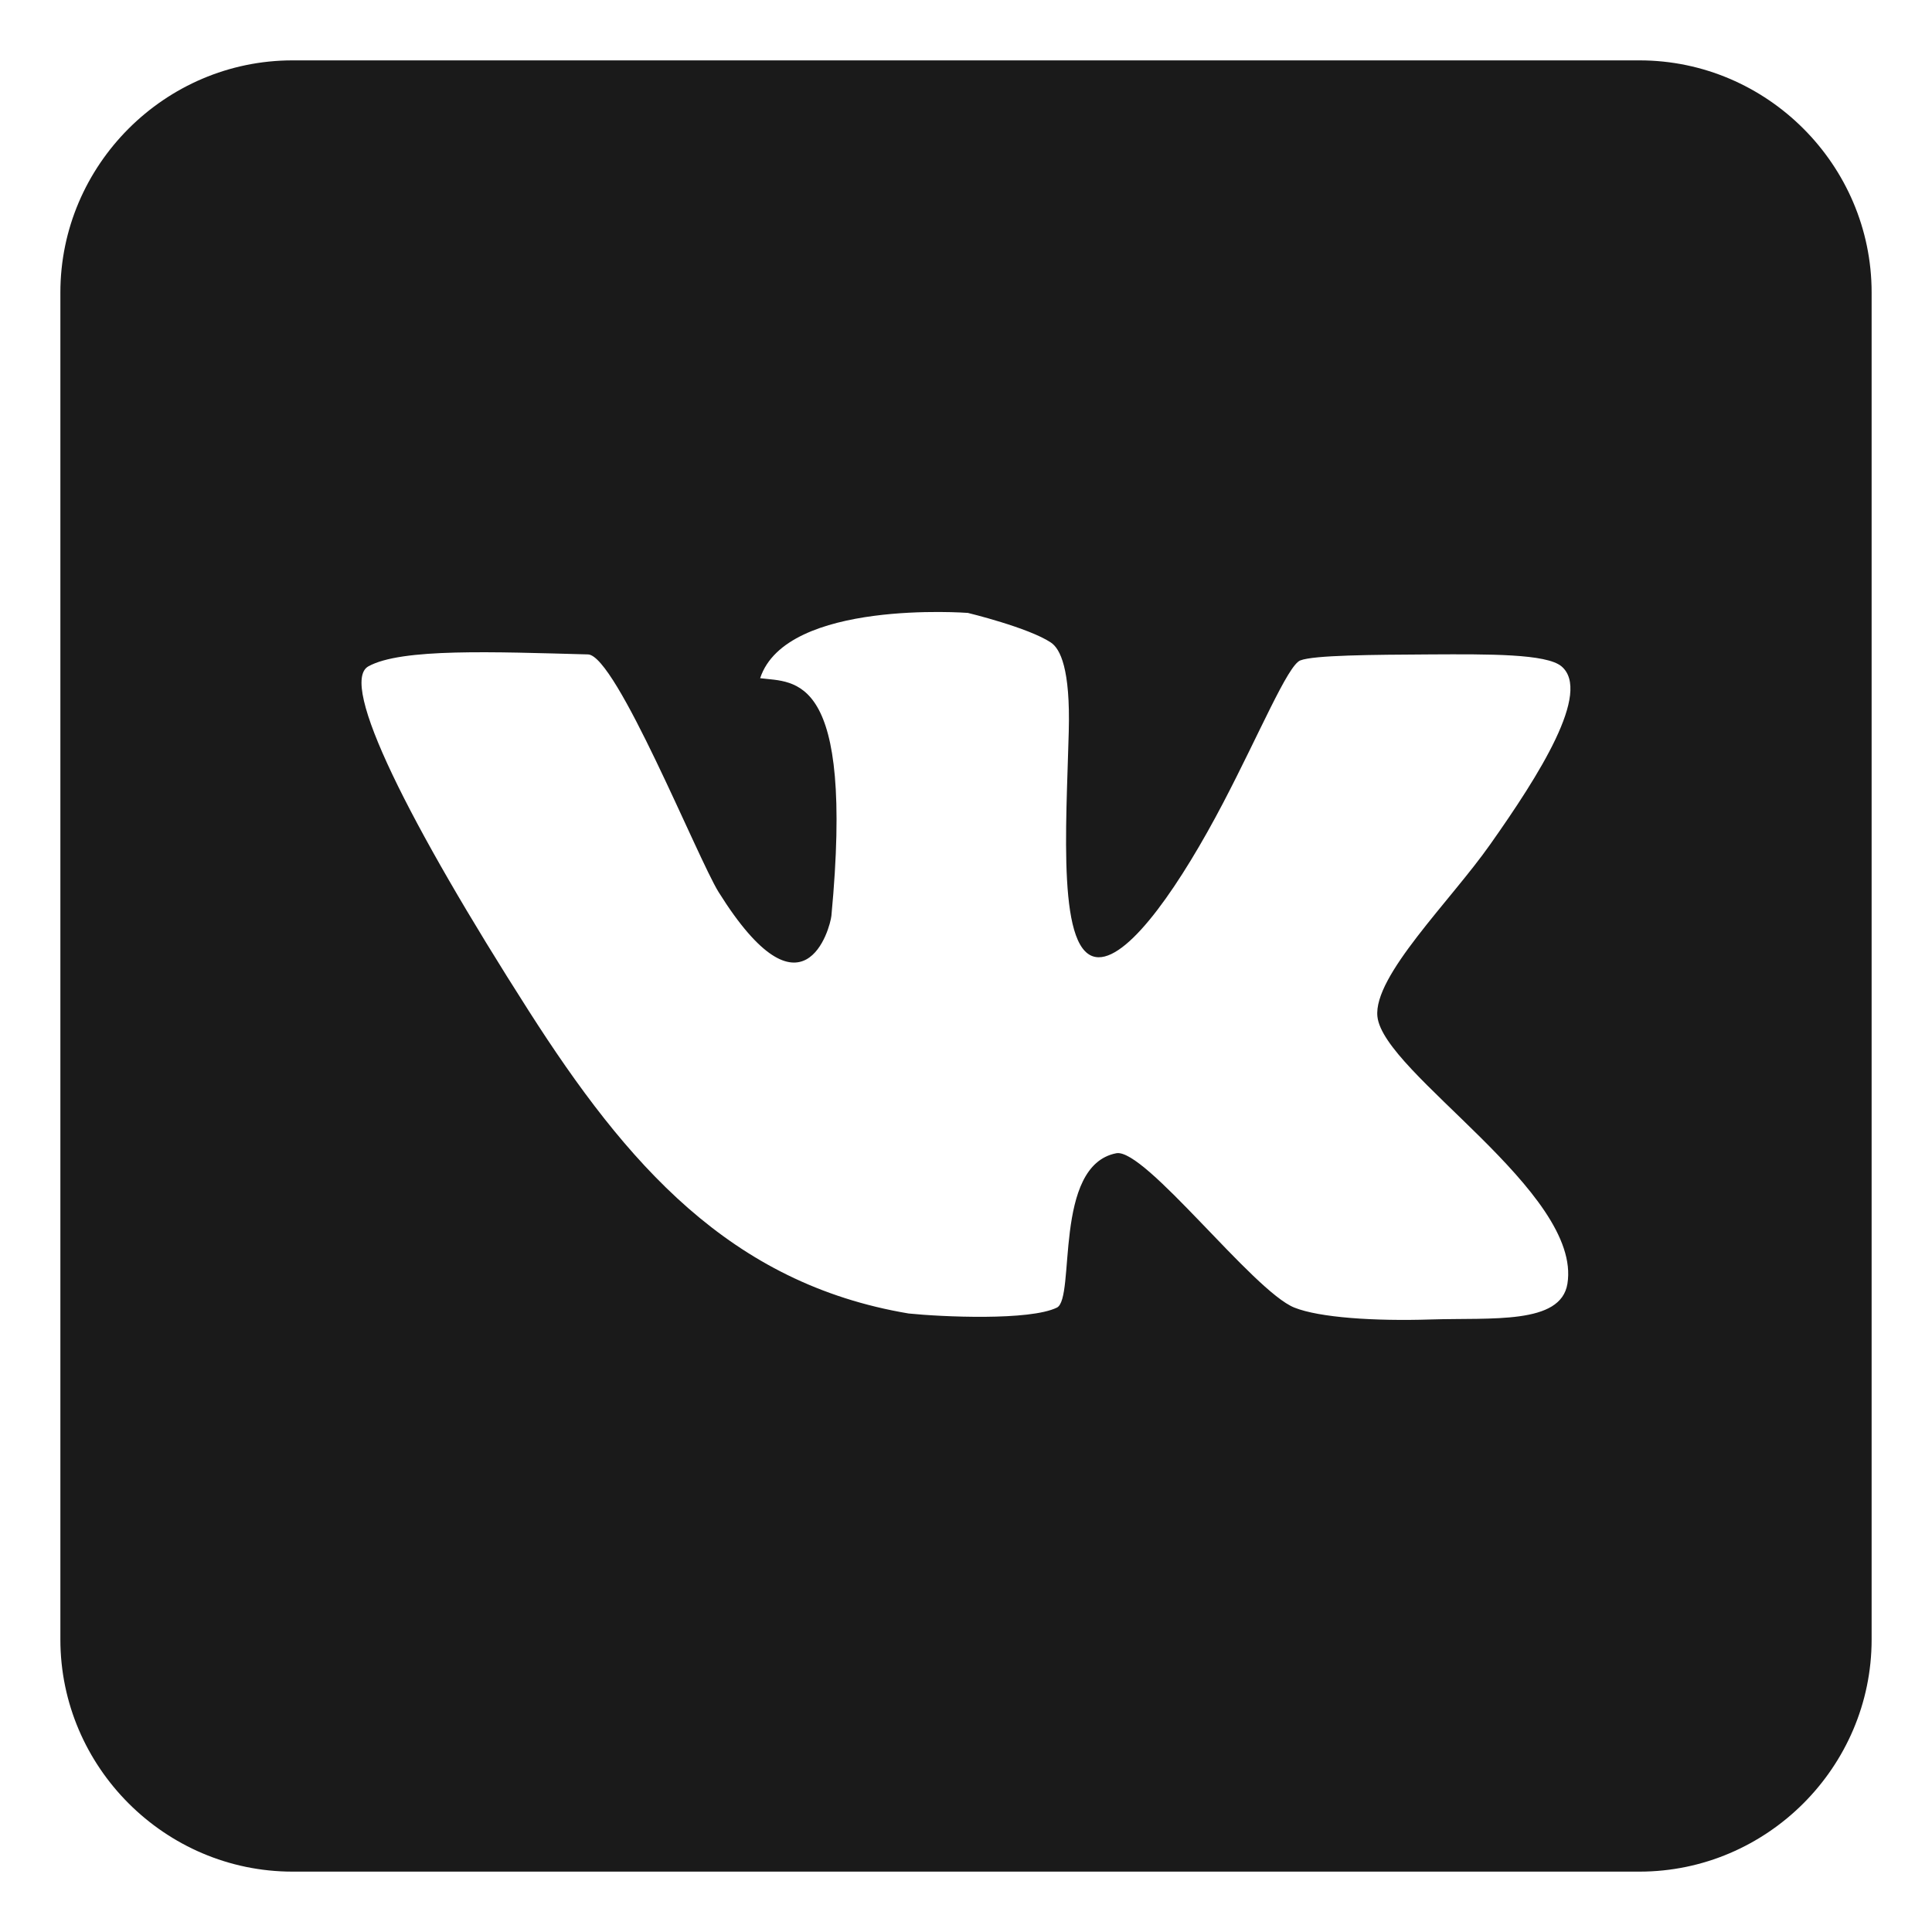 <?xml version="1.0" encoding="UTF-8"?> <svg xmlns="http://www.w3.org/2000/svg" xmlns:xlink="http://www.w3.org/1999/xlink" height="512px" style="enable-background:new 0 0 512 512;" version="1.1" viewBox="0 0 512 512" width="512px" xml:space="preserve"><g id="vk__x2C__logo__x2C__icon__x2C__social__x2C_media_x2C_"><path d="M434.478,16H77.521C43.72,16,16,43.719,16,77.521v356.957 C16,468.282,43.72,496,77.521,496h356.957C468.281,496,496,468.282,496,434.479V77.521C496,43.719,468.281,16,434.478,16z M365.03,269.393c1.588,15.043,54.295,46.569,50.353,70.822c-1.774,10.868-20.013,8.945-36.191,9.457 c-14.941,0.482-29.553-0.493-36.169-3.145c-10.934-4.375-39.648-42.391-47.208-40.903c-16.799,3.271-10.716,38.443-15.725,40.903 c-7.176,3.519-30.469,2.467-39.302,1.56c-47.333-7.951-74.772-39.67-100.688-80.239c-31.686-49.597-50.429-86.834-42.473-91.261 c8.746-4.857,33.231-3.825,58.206-3.16c7.435,0.224,29.047,54.038,34.598,62.973c22.531,36.048,29.585,9.421,29.9,6.284 c6.107-64.668-9.724-61.751-18.883-62.956c6.905-20.966,55.045-17.301,55.045-17.301s16.105,3.896,22.025,7.864 c2.435,1.652,5.166,6.87,4.713,23.616c-0.643,25.215-3.203,59.608,7.878,59.777c8.547,0.125,22.088-19.979,33.035-40.903 c9.682-18.513,17.137-36.461,20.438-37.758c3.576-1.409,19.04-1.506,34.609-1.597c15.246-0.072,30.615-0.199,34.616,3.16 c8.064,6.805-5.959,28.878-18.892,47.196C384.328,238.843,363.895,258.667,365.03,269.393z" style="fill-rule:evenodd;clip-rule:evenodd;fill:#1A1A1A;"></path></g><g id="Layer_1"></g></svg> 